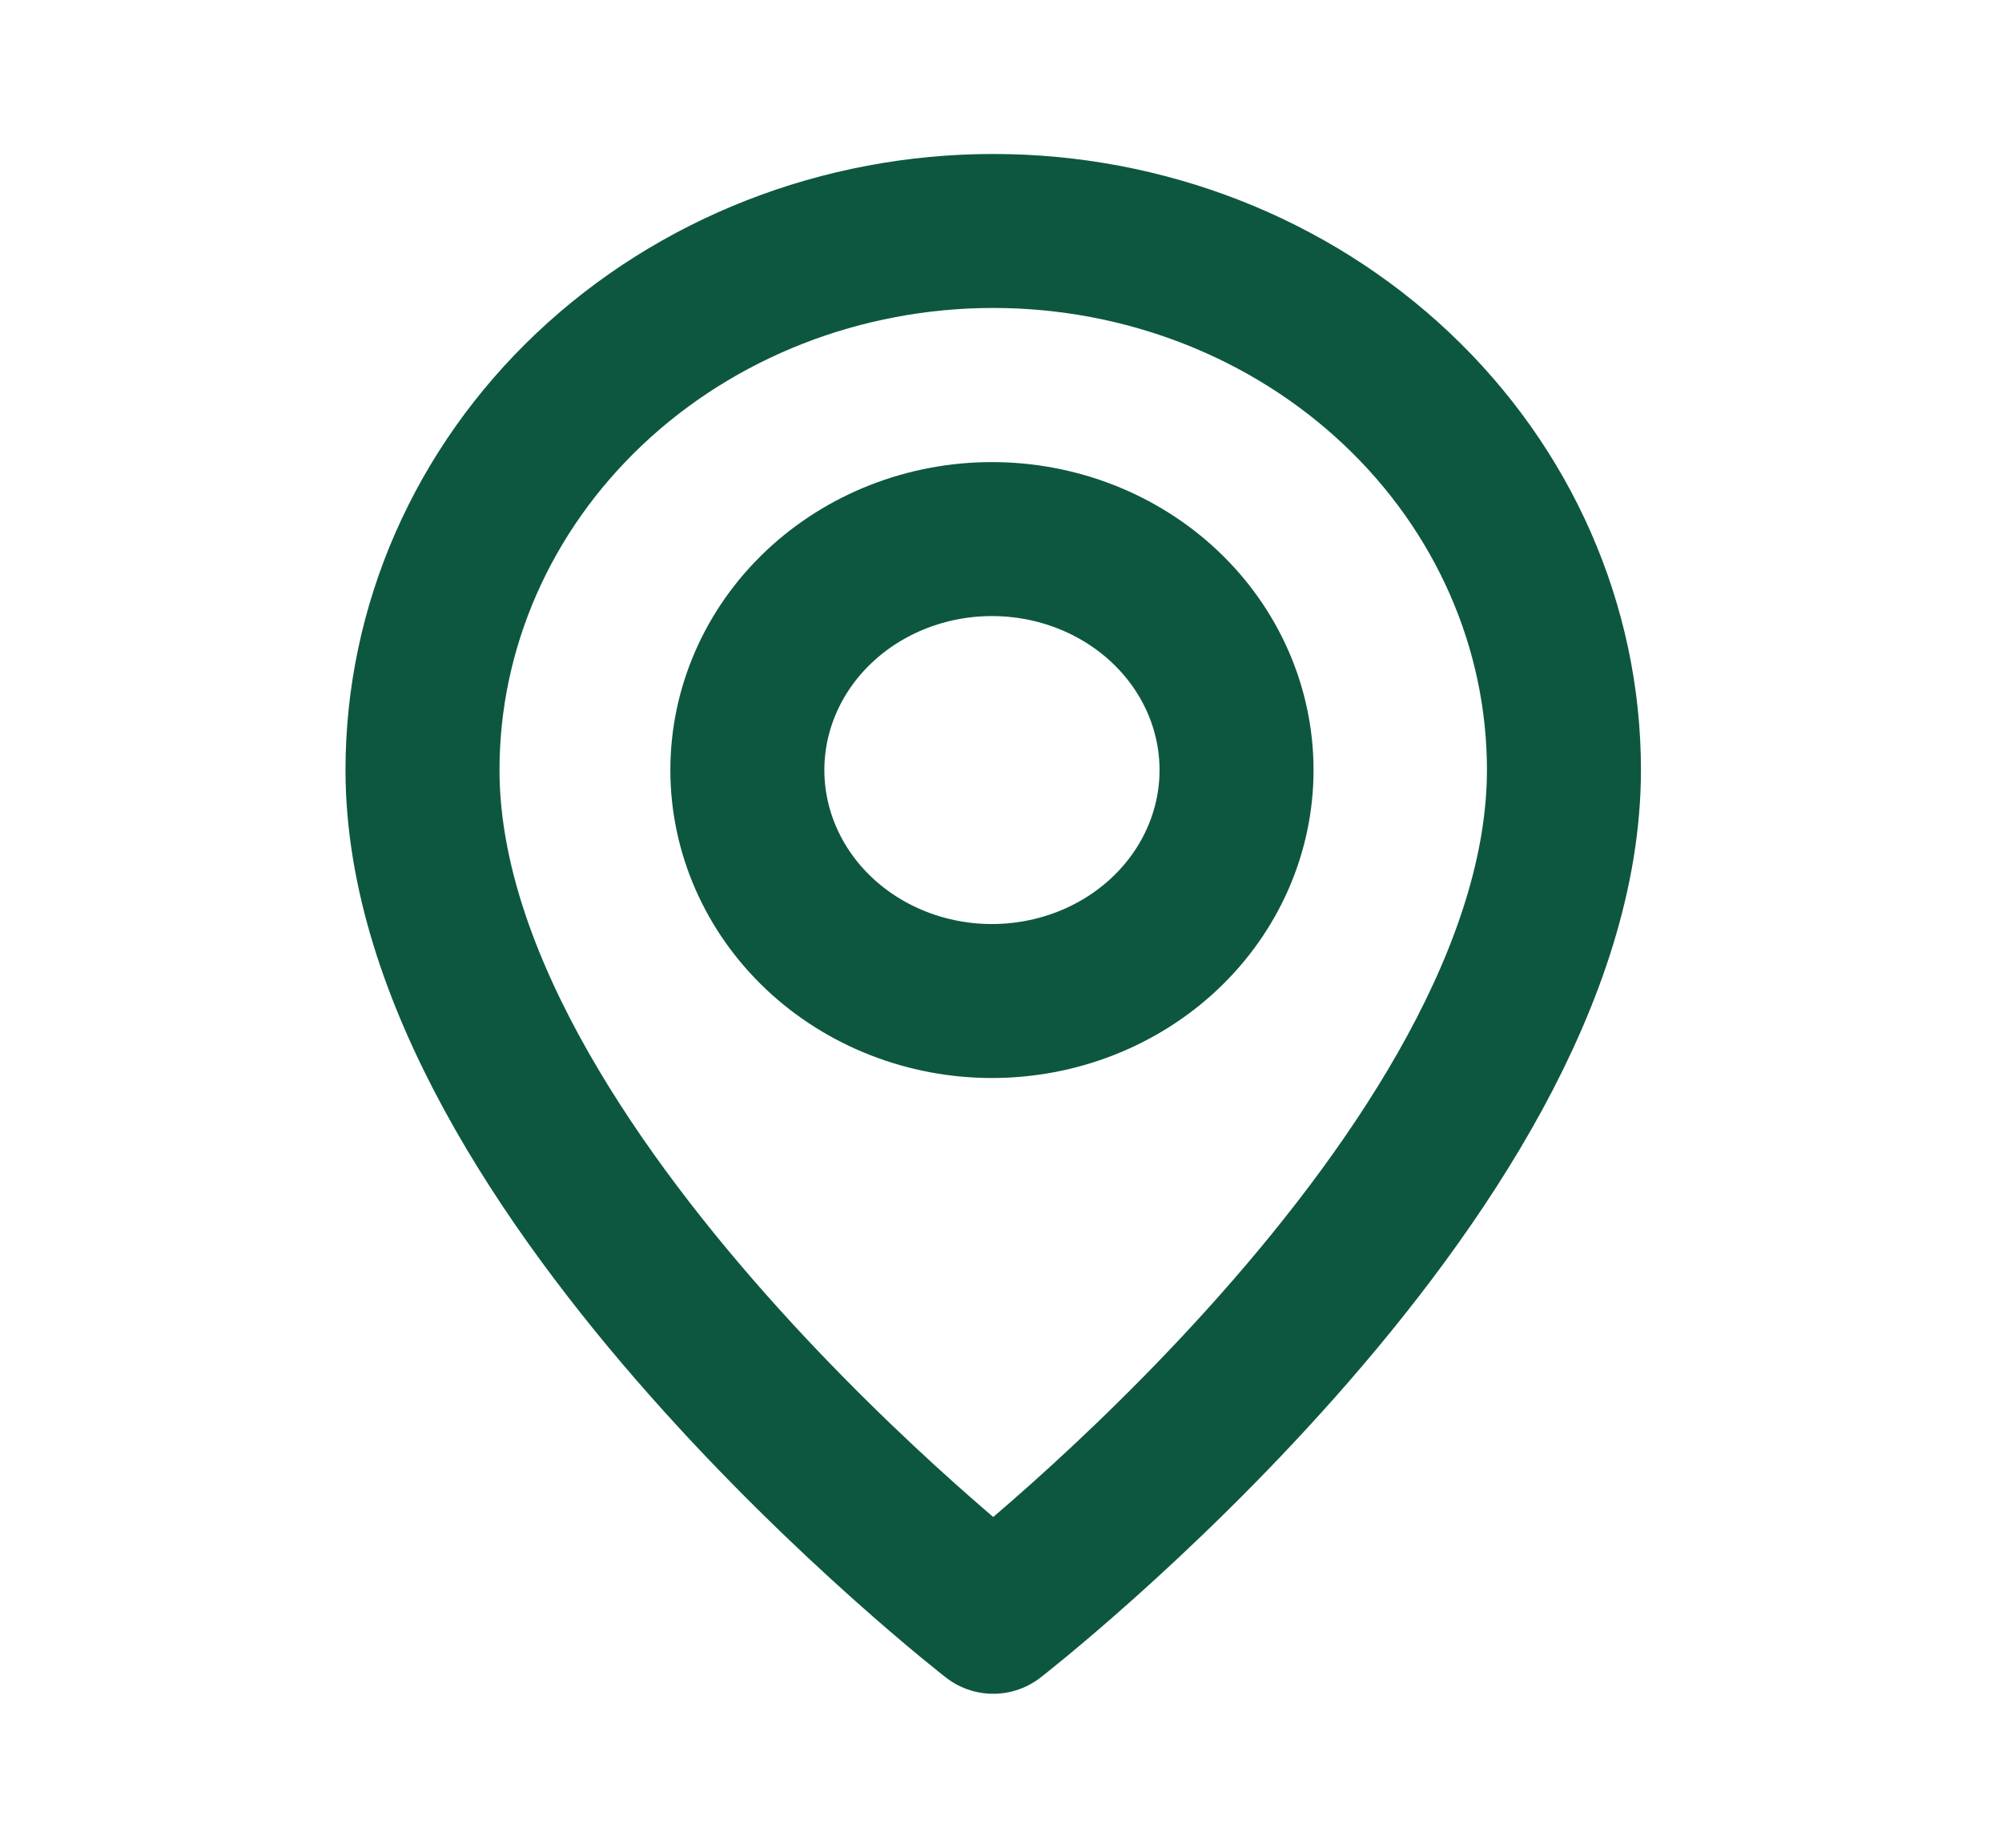 <svg width="26" height="24" viewBox="0 0 26 24" fill="none" xmlns="http://www.w3.org/2000/svg">
<path d="M12.882 13.002C12.04 13.002 11.232 12.686 10.636 12.123C10.041 11.561 9.706 10.798 9.706 10.002V10.002C9.706 9.206 10.041 8.443 10.636 7.881C11.232 7.318 12.04 7.002 12.882 7.002V7.002C13.725 7.002 14.533 7.318 15.129 7.881C15.724 8.443 16.059 9.206 16.059 10.002C16.059 10.798 15.724 11.561 15.129 12.123C14.533 12.686 13.725 13.002 12.882 13.002Z" stroke="#0D5740" stroke-width="2" stroke-miterlimit="10" stroke-linecap="round" stroke-linejoin="round"/>
<path d="M12.899 21C12.899 21 5.487 15.25 5.487 10C5.487 8.143 6.268 6.363 7.658 5.05C9.048 3.737 10.933 3 12.899 3C14.865 3 16.75 3.737 18.14 5.05C19.53 6.363 20.311 8.143 20.311 10C20.311 15.25 12.899 21 12.899 21Z" stroke="#0D5740" stroke-width="2" stroke-miterlimit="10" stroke-linecap="round" stroke-linejoin="round"/>
</svg>
